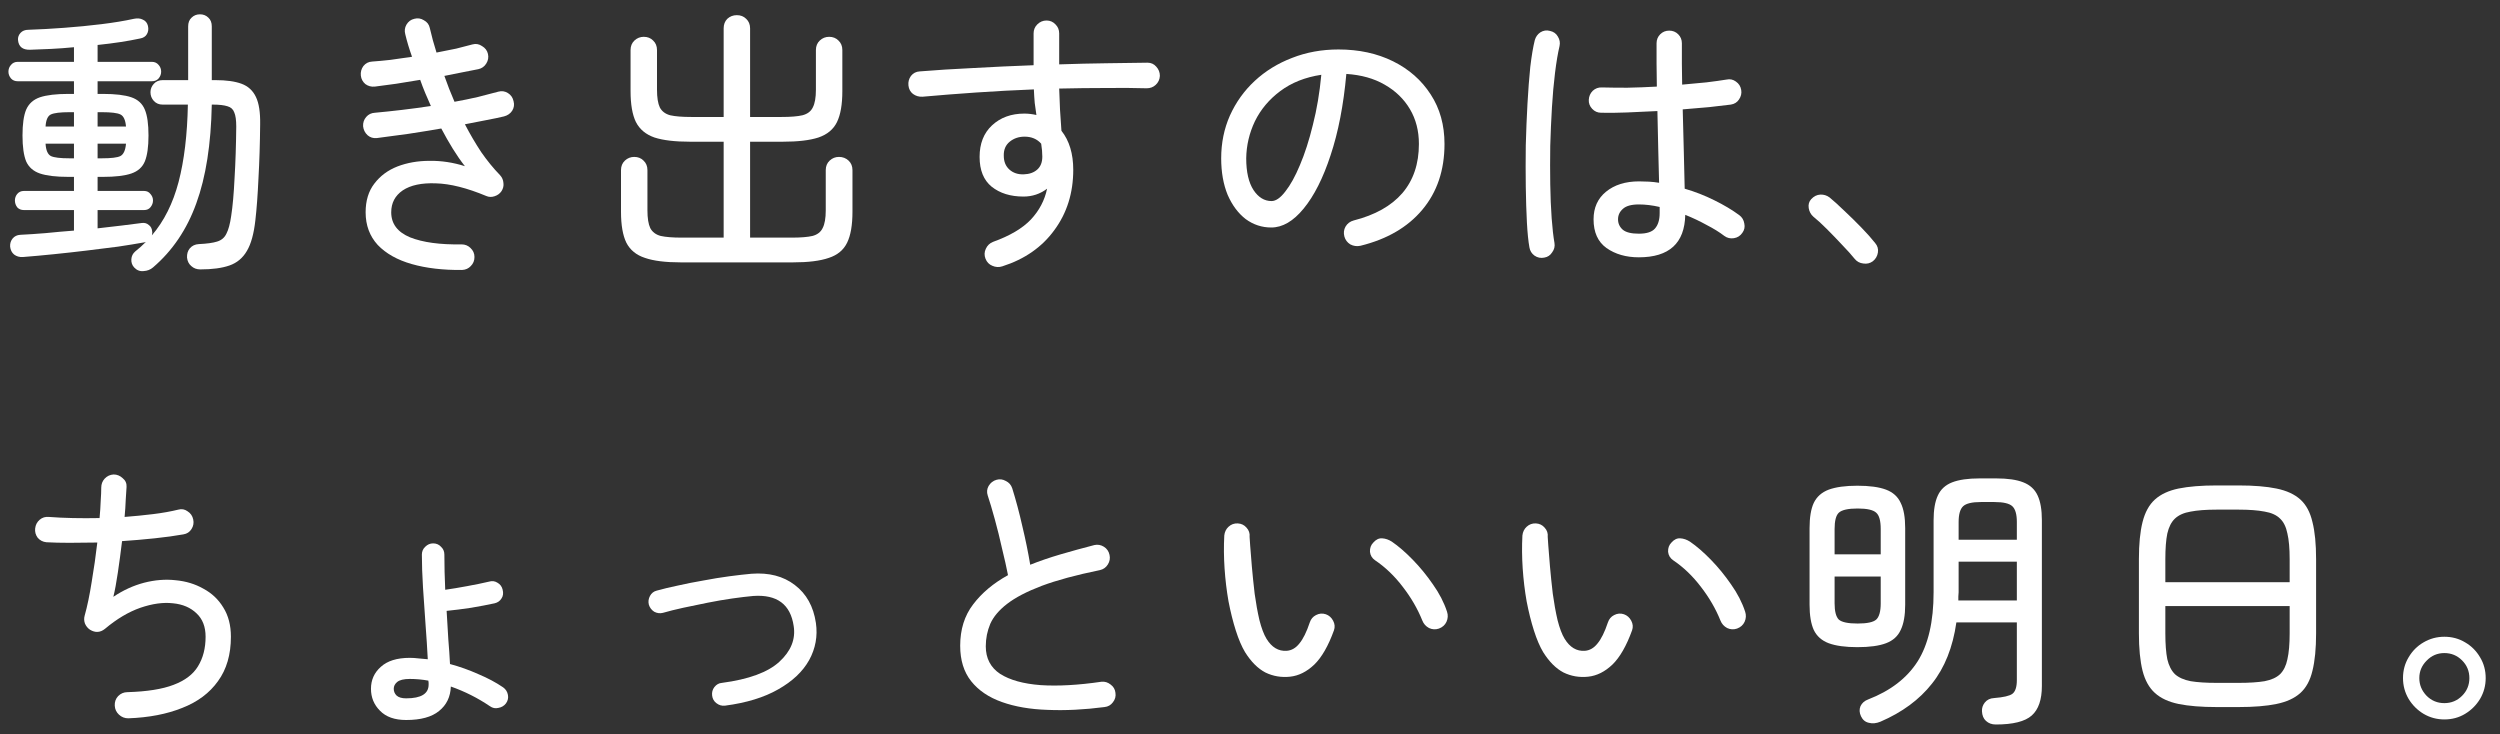 <svg width="160" height="47" viewBox="0 0 160 47" fill="none" xmlns="http://www.w3.org/2000/svg">
<rect x="0" y="0" width="160" height="47" fill="#333333" stroke="none"/>
<path d="M156.438 46.044C155.958 46.044 155.514 45.924 155.106 45.684C154.71 45.444 154.392 45.126 154.152 44.73C153.912 44.322 153.792 43.878 153.792 43.398C153.792 42.906 153.912 42.462 154.152 42.066C154.392 41.658 154.71 41.34 155.106 41.112C155.514 40.872 155.958 40.752 156.438 40.752C156.93 40.752 157.374 40.872 157.77 41.112C158.166 41.34 158.484 41.658 158.724 42.066C158.964 42.462 159.084 42.906 159.084 43.398C159.084 43.878 158.964 44.322 158.724 44.73C158.484 45.126 158.166 45.444 157.77 45.684C157.374 45.924 156.93 46.044 156.438 46.044ZM156.438 45C156.882 45 157.26 44.844 157.572 44.532C157.884 44.22 158.04 43.842 158.04 43.398C158.04 42.954 157.884 42.576 157.572 42.264C157.26 41.952 156.882 41.796 156.438 41.796C155.994 41.796 155.616 41.958 155.304 42.282C154.992 42.594 154.836 42.966 154.836 43.398C154.836 43.83 154.992 44.208 155.304 44.532C155.616 44.844 155.994 45 156.438 45Z" fill="white"/>
<path d="M141.876 45.252C140.892 45.252 140.076 45.186 139.428 45.054C138.792 44.922 138.288 44.688 137.916 44.352C137.544 44.016 137.28 43.542 137.124 42.93C136.968 42.306 136.89 41.508 136.89 40.536V35.784C136.89 34.812 136.968 34.02 137.124 33.408C137.28 32.784 137.544 32.304 137.916 31.968C138.288 31.632 138.792 31.398 139.428 31.266C140.076 31.134 140.892 31.068 141.876 31.068H143.262C144.246 31.068 145.056 31.134 145.692 31.266C146.34 31.398 146.85 31.632 147.222 31.968C147.594 32.304 147.852 32.784 147.996 33.408C148.152 34.02 148.23 34.812 148.23 35.784V40.536C148.23 41.508 148.152 42.306 147.996 42.93C147.852 43.542 147.594 44.016 147.222 44.352C146.85 44.688 146.34 44.922 145.692 45.054C145.056 45.186 144.246 45.252 143.262 45.252H141.876ZM141.876 43.704H143.262C143.946 43.704 144.504 43.668 144.936 43.596C145.368 43.512 145.698 43.362 145.926 43.146C146.154 42.918 146.31 42.6 146.394 42.192C146.49 41.772 146.538 41.22 146.538 40.536V38.79H138.582V40.536C138.582 41.22 138.624 41.772 138.708 42.192C138.804 42.6 138.966 42.918 139.194 43.146C139.434 43.362 139.77 43.512 140.202 43.596C140.634 43.668 141.192 43.704 141.876 43.704ZM138.582 37.26H146.538V35.784C146.538 35.1 146.49 34.554 146.394 34.146C146.31 33.726 146.154 33.408 145.926 33.192C145.698 32.964 145.368 32.814 144.936 32.742C144.504 32.658 143.946 32.616 143.262 32.616H141.876C141.192 32.616 140.634 32.658 140.202 32.742C139.77 32.814 139.434 32.964 139.194 33.192C138.966 33.408 138.804 33.726 138.708 34.146C138.624 34.554 138.582 35.1 138.582 35.784V37.26Z" fill="white"/>
<path d="M127.728 46.368C127.476 46.368 127.266 46.29 127.098 46.134C126.942 45.99 126.858 45.786 126.846 45.522C126.834 45.318 126.894 45.132 127.026 44.964C127.17 44.784 127.368 44.688 127.62 44.676C128.22 44.628 128.61 44.538 128.79 44.406C128.982 44.262 129.078 43.968 129.078 43.524V39.834H125.208C124.98 41.43 124.458 42.738 123.642 43.758C122.838 44.778 121.74 45.588 120.348 46.188C120.084 46.296 119.838 46.32 119.61 46.26C119.382 46.212 119.214 46.074 119.106 45.846C118.998 45.618 118.986 45.402 119.07 45.198C119.166 44.994 119.328 44.85 119.556 44.766C120.984 44.214 122.04 43.404 122.724 42.336C123.408 41.256 123.75 39.78 123.75 37.908V33.3C123.75 32.628 123.84 32.1 124.02 31.716C124.2 31.32 124.506 31.038 124.938 30.87C125.37 30.702 125.952 30.618 126.684 30.618H127.764C128.496 30.618 129.072 30.702 129.492 30.87C129.924 31.038 130.23 31.32 130.41 31.716C130.59 32.1 130.68 32.628 130.68 33.3V43.902C130.68 44.778 130.464 45.408 130.032 45.792C129.6 46.176 128.832 46.368 127.728 46.368ZM118.872 41.418C118.104 41.418 117.492 41.334 117.036 41.166C116.592 40.998 116.274 40.716 116.082 40.32C115.902 39.924 115.812 39.384 115.812 38.7V33.804C115.812 33.108 115.902 32.568 116.082 32.184C116.274 31.788 116.592 31.506 117.036 31.338C117.492 31.17 118.104 31.086 118.872 31.086C119.652 31.086 120.264 31.17 120.708 31.338C121.152 31.506 121.464 31.788 121.644 32.184C121.836 32.568 121.932 33.108 121.932 33.804V38.7C121.932 39.384 121.836 39.924 121.644 40.32C121.464 40.716 121.152 40.998 120.708 41.166C120.264 41.334 119.652 41.418 118.872 41.418ZM125.334 38.43H129.078V35.946H125.352V37.908C125.352 37.992 125.346 38.082 125.334 38.178C125.334 38.262 125.334 38.346 125.334 38.43ZM125.352 34.542H129.078V33.408C129.078 32.916 128.982 32.58 128.79 32.4C128.598 32.22 128.214 32.13 127.638 32.13H126.774C126.21 32.13 125.832 32.22 125.64 32.4C125.448 32.58 125.352 32.916 125.352 33.408V34.542ZM118.89 39.906C119.49 39.906 119.886 39.822 120.078 39.654C120.27 39.474 120.366 39.126 120.366 38.61V36.9H117.414V38.61C117.414 39.126 117.504 39.474 117.684 39.654C117.876 39.822 118.278 39.906 118.89 39.906ZM117.414 35.478H120.366V33.858C120.366 33.33 120.27 32.982 120.078 32.814C119.886 32.634 119.49 32.544 118.89 32.544C118.278 32.544 117.876 32.634 117.684 32.814C117.504 32.982 117.414 33.33 117.414 33.858V35.478Z" fill="white"/>
<path d="M101.646 43.308C101.082 43.368 100.554 43.278 100.062 43.038C99.582 42.786 99.15 42.354 98.766 41.742C98.55 41.382 98.352 40.92 98.172 40.356C97.992 39.792 97.836 39.168 97.704 38.484C97.584 37.8 97.5 37.098 97.452 36.378C97.404 35.658 97.398 34.956 97.434 34.272C97.458 34.044 97.548 33.858 97.704 33.714C97.872 33.558 98.07 33.486 98.298 33.498C98.526 33.51 98.712 33.6 98.856 33.768C99.012 33.936 99.078 34.134 99.054 34.362C99.054 34.362 99.066 34.542 99.09 34.902C99.114 35.25 99.15 35.7 99.198 36.252C99.246 36.804 99.306 37.386 99.378 37.998C99.462 38.61 99.564 39.174 99.684 39.69C99.816 40.206 99.966 40.602 100.134 40.878C100.47 41.43 100.902 41.688 101.43 41.652C101.742 41.628 102.012 41.472 102.24 41.184C102.48 40.896 102.702 40.446 102.906 39.834C102.978 39.618 103.11 39.462 103.302 39.366C103.506 39.258 103.716 39.24 103.932 39.312C104.136 39.384 104.292 39.522 104.4 39.726C104.508 39.93 104.526 40.134 104.454 40.338C104.094 41.334 103.674 42.066 103.194 42.534C102.714 42.99 102.198 43.248 101.646 43.308ZM111.168 40.23C110.952 40.302 110.742 40.29 110.538 40.194C110.334 40.086 110.19 39.924 110.106 39.708C109.806 38.964 109.392 38.25 108.864 37.566C108.336 36.87 107.742 36.3 107.082 35.856C106.89 35.724 106.782 35.544 106.758 35.316C106.746 35.076 106.818 34.878 106.974 34.722C107.142 34.53 107.328 34.44 107.532 34.452C107.748 34.464 107.958 34.536 108.162 34.668C108.582 34.956 109.026 35.34 109.494 35.82C109.962 36.3 110.394 36.828 110.79 37.404C111.198 37.98 111.498 38.562 111.69 39.15C111.762 39.366 111.75 39.582 111.654 39.798C111.558 40.002 111.396 40.146 111.168 40.23Z" fill="white"/>
<path d="M82.566 43.308C82.002 43.368 81.474 43.278 80.982 43.038C80.502 42.786 80.07 42.354 79.686 41.742C79.47 41.382 79.272 40.92 79.092 40.356C78.912 39.792 78.756 39.168 78.624 38.484C78.504 37.8 78.42 37.098 78.372 36.378C78.324 35.658 78.318 34.956 78.354 34.272C78.378 34.044 78.468 33.858 78.624 33.714C78.792 33.558 78.99 33.486 79.218 33.498C79.446 33.51 79.632 33.6 79.776 33.768C79.932 33.936 79.998 34.134 79.974 34.362C79.974 34.362 79.986 34.542 80.01 34.902C80.034 35.25 80.07 35.7 80.118 36.252C80.166 36.804 80.226 37.386 80.298 37.998C80.382 38.61 80.484 39.174 80.604 39.69C80.736 40.206 80.886 40.602 81.054 40.878C81.39 41.43 81.822 41.688 82.35 41.652C82.662 41.628 82.932 41.472 83.16 41.184C83.4 40.896 83.622 40.446 83.826 39.834C83.898 39.618 84.03 39.462 84.222 39.366C84.426 39.258 84.636 39.24 84.852 39.312C85.056 39.384 85.212 39.522 85.32 39.726C85.428 39.93 85.446 40.134 85.374 40.338C85.014 41.334 84.594 42.066 84.114 42.534C83.634 42.99 83.118 43.248 82.566 43.308ZM92.088 40.23C91.872 40.302 91.662 40.29 91.458 40.194C91.254 40.086 91.11 39.924 91.026 39.708C90.726 38.964 90.312 38.25 89.784 37.566C89.256 36.87 88.662 36.3 88.002 35.856C87.81 35.724 87.702 35.544 87.678 35.316C87.666 35.076 87.738 34.878 87.894 34.722C88.062 34.53 88.248 34.44 88.452 34.452C88.668 34.464 88.878 34.536 89.082 34.668C89.502 34.956 89.946 35.34 90.414 35.82C90.882 36.3 91.314 36.828 91.71 37.404C92.118 37.98 92.418 38.562 92.61 39.15C92.682 39.366 92.67 39.582 92.574 39.798C92.478 40.002 92.316 40.146 92.088 40.23Z" fill="white"/>
<path d="M70.686 45.252C69.39 45.42 68.178 45.48 67.05 45.432C65.934 45.396 64.956 45.228 64.116 44.928C63.276 44.628 62.622 44.184 62.154 43.596C61.686 43.008 61.452 42.252 61.452 41.328C61.452 40.284 61.728 39.402 62.28 38.682C62.832 37.95 63.576 37.326 64.512 36.81C64.416 36.318 64.29 35.754 64.134 35.118C63.99 34.47 63.834 33.84 63.666 33.228C63.498 32.616 63.348 32.112 63.216 31.716C63.144 31.5 63.162 31.296 63.27 31.104C63.39 30.9 63.558 30.768 63.774 30.708C63.978 30.648 64.176 30.672 64.368 30.78C64.572 30.876 64.71 31.032 64.782 31.248C65.022 32.016 65.238 32.826 65.43 33.678C65.634 34.53 65.802 35.352 65.934 36.144C66.534 35.904 67.182 35.682 67.878 35.478C68.574 35.274 69.294 35.076 70.038 34.884C70.254 34.836 70.458 34.872 70.65 34.992C70.842 35.112 70.962 35.286 71.01 35.514C71.058 35.73 71.022 35.934 70.902 36.126C70.782 36.318 70.614 36.438 70.398 36.486C68.874 36.798 67.632 37.134 66.672 37.494C65.724 37.854 64.986 38.238 64.458 38.646C63.942 39.042 63.582 39.468 63.378 39.924C63.186 40.38 63.09 40.86 63.09 41.364C63.09 42.132 63.396 42.72 64.008 43.128C64.632 43.524 65.496 43.764 66.6 43.848C67.716 43.92 69.012 43.848 70.488 43.632C70.704 43.608 70.902 43.668 71.082 43.812C71.262 43.944 71.364 44.118 71.388 44.334C71.424 44.562 71.37 44.766 71.226 44.946C71.094 45.126 70.914 45.228 70.686 45.252Z" fill="white"/>
<path d="M46.404 45.162C46.2 45.186 46.014 45.132 45.846 45C45.69 44.88 45.6 44.718 45.576 44.514C45.552 44.31 45.6 44.13 45.72 43.974C45.852 43.806 46.014 43.716 46.206 43.704C47.922 43.476 49.146 43.026 49.878 42.354C50.622 41.67 50.928 40.908 50.796 40.068C50.592 38.676 49.728 38.034 48.204 38.142C47.808 38.178 47.358 38.232 46.854 38.304C46.35 38.376 45.828 38.466 45.288 38.574C44.748 38.682 44.226 38.79 43.722 38.898C43.23 39.006 42.798 39.114 42.426 39.222C42.234 39.27 42.048 39.246 41.868 39.15C41.7 39.042 41.586 38.892 41.526 38.7C41.478 38.508 41.502 38.322 41.598 38.142C41.694 37.962 41.838 37.848 42.03 37.8C42.414 37.692 42.864 37.584 43.38 37.476C43.908 37.356 44.454 37.248 45.018 37.152C45.582 37.044 46.134 36.954 46.674 36.882C47.214 36.81 47.688 36.756 48.096 36.72C49.212 36.636 50.136 36.876 50.868 37.44C51.612 38.004 52.062 38.814 52.218 39.87C52.338 40.71 52.194 41.502 51.786 42.246C51.378 42.978 50.718 43.602 49.806 44.118C48.906 44.634 47.772 44.982 46.404 45.162Z" fill="white"/>
<path d="M25.992 46.08C25.26 46.08 24.702 45.882 24.318 45.486C23.934 45.102 23.742 44.634 23.742 44.082C23.742 43.518 23.952 43.05 24.372 42.678C24.792 42.294 25.41 42.102 26.226 42.102C26.406 42.102 26.592 42.114 26.784 42.138C26.976 42.15 27.174 42.168 27.378 42.192C27.342 41.496 27.294 40.752 27.234 39.96C27.174 39.156 27.12 38.37 27.072 37.602C27.024 36.822 27 36.12 27 35.496C27 35.292 27.072 35.124 27.216 34.992C27.36 34.848 27.528 34.776 27.72 34.776C27.924 34.776 28.092 34.848 28.224 34.992C28.368 35.124 28.44 35.292 28.44 35.496C28.44 36.204 28.458 36.954 28.494 37.746C28.914 37.686 29.382 37.608 29.898 37.512C30.426 37.416 30.894 37.32 31.302 37.224C31.494 37.164 31.674 37.188 31.842 37.296C32.01 37.392 32.118 37.536 32.166 37.728C32.226 37.956 32.202 38.148 32.094 38.304C31.998 38.46 31.854 38.562 31.662 38.61C31.218 38.706 30.714 38.802 30.15 38.898C29.586 38.982 29.064 39.048 28.584 39.096C28.62 39.72 28.656 40.326 28.692 40.914C28.74 41.49 28.776 42.018 28.8 42.498C29.424 42.666 30.03 42.882 30.618 43.146C31.218 43.398 31.746 43.68 32.202 43.992C32.37 44.112 32.472 44.274 32.508 44.478C32.544 44.67 32.502 44.85 32.382 45.018C32.262 45.174 32.1 45.27 31.896 45.306C31.704 45.354 31.524 45.318 31.356 45.198C30.576 44.67 29.742 44.25 28.854 43.938C28.83 44.598 28.578 45.12 28.098 45.504C27.63 45.888 26.928 46.08 25.992 46.08ZM25.992 44.694C26.952 44.694 27.432 44.4 27.432 43.812C27.432 43.776 27.432 43.74 27.432 43.704C27.432 43.656 27.426 43.608 27.414 43.56C27.018 43.488 26.622 43.452 26.226 43.452C25.842 43.452 25.572 43.518 25.416 43.65C25.272 43.77 25.2 43.914 25.2 44.082C25.2 44.25 25.26 44.394 25.38 44.514C25.512 44.634 25.716 44.694 25.992 44.694Z" fill="white"/>
<path d="M8.208 45.972C7.98 45.972 7.782 45.894 7.614 45.738C7.446 45.582 7.356 45.39 7.344 45.162C7.332 44.922 7.404 44.718 7.56 44.55C7.728 44.382 7.926 44.298 8.154 44.298C9.402 44.262 10.386 44.106 11.106 43.83C11.838 43.554 12.36 43.158 12.672 42.642C12.996 42.114 13.158 41.484 13.158 40.752C13.158 40.116 12.966 39.618 12.582 39.258C12.198 38.886 11.694 38.67 11.07 38.61C10.446 38.538 9.75 38.634 8.982 38.898C8.226 39.162 7.47 39.612 6.714 40.248C6.414 40.488 6.096 40.506 5.76 40.302C5.616 40.206 5.508 40.074 5.436 39.906C5.376 39.738 5.37 39.57 5.418 39.402C5.586 38.802 5.736 38.082 5.868 37.242C6.012 36.39 6.132 35.55 6.228 34.722C5.604 34.734 5.01 34.74 4.446 34.74C3.894 34.74 3.402 34.728 2.97 34.704C2.742 34.68 2.556 34.584 2.412 34.416C2.28 34.236 2.226 34.038 2.25 33.822C2.274 33.594 2.37 33.408 2.538 33.264C2.706 33.12 2.904 33.06 3.132 33.084C3.6 33.12 4.11 33.144 4.662 33.156C5.214 33.168 5.784 33.168 6.372 33.156C6.408 32.772 6.432 32.412 6.444 32.076C6.468 31.728 6.48 31.44 6.48 31.212C6.48 30.984 6.552 30.792 6.696 30.636C6.852 30.468 7.044 30.378 7.272 30.366C7.488 30.366 7.68 30.444 7.848 30.6C8.028 30.744 8.112 30.93 8.1 31.158C8.088 31.386 8.07 31.668 8.046 32.004C8.034 32.34 8.01 32.7 7.974 33.084C8.598 33.036 9.204 32.976 9.792 32.904C10.38 32.832 10.92 32.736 11.412 32.616C11.628 32.556 11.826 32.592 12.006 32.724C12.198 32.844 12.318 33.018 12.366 33.246C12.414 33.462 12.378 33.666 12.258 33.858C12.138 34.05 11.964 34.164 11.736 34.2C11.196 34.296 10.584 34.38 9.9 34.452C9.216 34.524 8.52 34.584 7.812 34.632C7.728 35.328 7.638 36 7.542 36.648C7.446 37.296 7.35 37.812 7.254 38.196C7.878 37.776 8.532 37.476 9.216 37.296C9.912 37.116 10.584 37.062 11.232 37.134C11.892 37.194 12.486 37.374 13.014 37.674C13.554 37.962 13.98 38.364 14.292 38.88C14.616 39.396 14.778 40.02 14.778 40.752C14.778 41.892 14.502 42.84 13.95 43.596C13.41 44.352 12.648 44.922 11.664 45.306C10.68 45.702 9.528 45.924 8.208 45.972Z" fill="white"/>
<path d="M119.862 16.72C119.682 16.852 119.478 16.9 119.25 16.864C119.022 16.84 118.836 16.738 118.692 16.558C118.5 16.318 118.236 16.024 117.9 15.676C117.576 15.328 117.246 14.986 116.91 14.65C116.574 14.314 116.292 14.056 116.064 13.876C115.896 13.732 115.794 13.546 115.758 13.318C115.722 13.09 115.776 12.898 115.92 12.742C116.088 12.562 116.28 12.466 116.496 12.454C116.712 12.442 116.91 12.502 117.09 12.634C117.354 12.85 117.672 13.138 118.044 13.498C118.416 13.846 118.782 14.206 119.142 14.578C119.502 14.95 119.79 15.274 120.006 15.55C120.162 15.73 120.222 15.934 120.186 16.162C120.15 16.39 120.042 16.576 119.862 16.72Z" fill="white"/>
<path d="M104.886 16.468C104.07 16.468 103.38 16.27 102.816 15.874C102.264 15.478 101.988 14.866 101.988 14.038C101.988 13.294 102.252 12.706 102.78 12.274C103.32 11.83 104.028 11.608 104.904 11.608C105.12 11.608 105.33 11.614 105.534 11.626C105.75 11.638 105.966 11.662 106.182 11.698C106.17 11.062 106.152 10.348 106.128 9.556C106.116 8.752 106.098 7.936 106.074 7.108C105.402 7.144 104.748 7.174 104.112 7.198C103.488 7.222 102.942 7.228 102.474 7.216C102.246 7.216 102.054 7.132 101.898 6.964C101.742 6.796 101.67 6.604 101.682 6.388C101.694 6.16 101.778 5.968 101.934 5.812C102.102 5.656 102.3 5.584 102.528 5.596C102.996 5.608 103.536 5.614 104.148 5.614C104.76 5.602 105.39 5.578 106.038 5.542C106.026 5.038 106.02 4.552 106.02 4.084C106.02 3.604 106.02 3.166 106.02 2.77C106.02 2.542 106.098 2.35 106.254 2.194C106.41 2.038 106.602 1.96 106.83 1.96C107.058 1.96 107.25 2.038 107.406 2.194C107.562 2.35 107.64 2.542 107.64 2.77C107.64 3.202 107.64 3.64 107.64 4.084C107.652 4.528 107.658 4.972 107.658 5.416C108.21 5.368 108.726 5.32 109.206 5.272C109.698 5.212 110.13 5.152 110.502 5.092C110.718 5.044 110.916 5.086 111.096 5.218C111.288 5.35 111.402 5.53 111.438 5.758C111.474 5.974 111.426 6.178 111.294 6.37C111.174 6.55 111 6.658 110.772 6.694C110.376 6.742 109.914 6.796 109.386 6.856C108.858 6.904 108.294 6.952 107.694 7C107.718 7.972 107.742 8.902 107.766 9.79C107.79 10.678 107.808 11.44 107.82 12.076C108.48 12.268 109.11 12.514 109.71 12.814C110.322 13.114 110.856 13.432 111.312 13.768C111.492 13.9 111.6 14.08 111.636 14.308C111.684 14.524 111.642 14.722 111.51 14.902C111.378 15.094 111.198 15.208 110.97 15.244C110.742 15.28 110.538 15.232 110.358 15.1C110.046 14.86 109.668 14.626 109.224 14.398C108.792 14.158 108.336 13.942 107.856 13.75C107.82 15.562 106.83 16.468 104.886 16.468ZM98.838 16.486C98.61 16.534 98.4 16.492 98.208 16.36C98.028 16.228 97.92 16.054 97.884 15.838C97.812 15.442 97.758 14.908 97.722 14.236C97.686 13.552 97.662 12.79 97.65 11.95C97.638 11.098 97.638 10.216 97.65 9.304C97.674 8.392 97.71 7.504 97.758 6.64C97.806 5.776 97.866 4.99 97.938 4.282C98.022 3.574 98.118 3.004 98.226 2.572C98.286 2.356 98.406 2.188 98.586 2.068C98.778 1.948 98.982 1.918 99.198 1.978C99.426 2.026 99.594 2.146 99.702 2.338C99.822 2.53 99.858 2.734 99.81 2.95C99.702 3.406 99.606 3.976 99.522 4.66C99.438 5.332 99.372 6.07 99.324 6.874C99.276 7.678 99.24 8.5 99.216 9.34C99.204 10.18 99.204 10.996 99.216 11.788C99.228 12.58 99.258 13.306 99.306 13.966C99.354 14.614 99.414 15.142 99.486 15.55C99.522 15.766 99.474 15.964 99.342 16.144C99.222 16.336 99.054 16.45 98.838 16.486ZM104.886 14.956C105.378 14.956 105.72 14.848 105.912 14.632C106.116 14.404 106.218 14.074 106.218 13.642V13.246C105.75 13.138 105.306 13.084 104.886 13.084C104.406 13.084 104.064 13.18 103.86 13.372C103.656 13.552 103.554 13.774 103.554 14.038C103.554 14.302 103.656 14.524 103.86 14.704C104.064 14.872 104.406 14.956 104.886 14.956Z" fill="white"/>
<path d="M87.066 15.73C86.838 15.778 86.622 15.748 86.418 15.64C86.226 15.52 86.1 15.352 86.04 15.136C85.98 14.908 86.004 14.698 86.112 14.506C86.232 14.302 86.406 14.17 86.634 14.11C88.002 13.762 89.04 13.18 89.748 12.364C90.456 11.536 90.81 10.486 90.81 9.214C90.81 8.374 90.618 7.63 90.234 6.982C89.85 6.334 89.31 5.812 88.614 5.416C87.93 5.02 87.114 4.792 86.166 4.732C85.986 6.724 85.65 8.458 85.158 9.934C84.678 11.398 84.102 12.538 83.43 13.354C82.77 14.158 82.08 14.56 81.36 14.56C80.76 14.56 80.214 14.38 79.722 14.02C79.242 13.648 78.858 13.132 78.57 12.472C78.294 11.8 78.156 11.02 78.156 10.132C78.156 9.148 78.342 8.236 78.714 7.396C79.098 6.544 79.626 5.806 80.298 5.182C80.982 4.546 81.78 4.054 82.692 3.706C83.604 3.346 84.594 3.166 85.662 3.166C86.97 3.166 88.134 3.418 89.154 3.922C90.174 4.426 90.978 5.134 91.566 6.046C92.154 6.946 92.448 8.002 92.448 9.214C92.448 10.894 91.974 12.298 91.026 13.426C90.09 14.542 88.77 15.31 87.066 15.73ZM81.378 12.868C81.654 12.868 81.948 12.664 82.26 12.256C82.584 11.848 82.896 11.284 83.196 10.564C83.508 9.832 83.784 8.974 84.024 7.99C84.276 7.006 84.456 5.938 84.564 4.786C83.532 4.942 82.656 5.29 81.936 5.83C81.228 6.358 80.688 7 80.316 7.756C79.956 8.512 79.77 9.304 79.758 10.132C79.758 11.008 79.914 11.686 80.226 12.166C80.538 12.634 80.922 12.868 81.378 12.868Z" fill="white"/>
<path d="M64.152 17.044C63.936 17.116 63.72 17.104 63.504 17.008C63.3 16.924 63.156 16.774 63.072 16.558C62.988 16.342 62.994 16.132 63.09 15.928C63.186 15.712 63.342 15.562 63.558 15.478C64.626 15.094 65.43 14.62 65.97 14.056C66.51 13.48 66.858 12.82 67.014 12.076C66.57 12.412 66.066 12.58 65.502 12.58C64.674 12.58 63.996 12.37 63.468 11.95C62.952 11.53 62.694 10.894 62.694 10.042C62.694 9.19 62.958 8.518 63.486 8.026C64.026 7.522 64.716 7.27 65.556 7.27C65.808 7.27 66.066 7.3 66.33 7.36C66.294 7.108 66.258 6.85 66.222 6.586C66.198 6.31 66.18 6.022 66.168 5.722C64.932 5.77 63.702 5.836 62.478 5.92C61.254 6.004 60.108 6.094 59.04 6.19C58.812 6.202 58.608 6.142 58.428 6.01C58.26 5.878 58.164 5.698 58.14 5.47C58.116 5.242 58.17 5.038 58.302 4.858C58.446 4.678 58.632 4.582 58.86 4.57C59.88 4.486 61.02 4.414 62.28 4.354C63.552 4.282 64.842 4.222 66.15 4.174V2.14C66.15 1.912 66.228 1.72 66.384 1.564C66.552 1.396 66.75 1.312 66.978 1.312C67.206 1.312 67.398 1.396 67.554 1.564C67.71 1.72 67.788 1.912 67.788 2.14V4.12C68.844 4.084 69.858 4.06 70.83 4.048C71.802 4.036 72.672 4.024 73.44 4.012C73.668 4.012 73.854 4.096 73.998 4.264C74.154 4.432 74.232 4.63 74.232 4.858C74.22 5.086 74.13 5.278 73.962 5.434C73.806 5.578 73.614 5.65 73.386 5.65C72.594 5.626 71.718 5.62 70.758 5.632C69.81 5.632 68.82 5.644 67.788 5.668C67.8 6.112 67.818 6.568 67.842 7.036C67.878 7.504 67.908 7.948 67.932 8.368C68.436 9.004 68.688 9.838 68.688 10.87C68.688 12.346 68.286 13.63 67.482 14.722C66.69 15.814 65.58 16.588 64.152 17.044ZM65.52 11.158C65.88 11.146 66.168 11.044 66.384 10.852C66.6 10.66 66.708 10.384 66.708 10.024C66.708 9.892 66.702 9.76 66.69 9.628C66.678 9.496 66.66 9.352 66.636 9.196C66.372 8.896 66.018 8.746 65.574 8.746C65.202 8.746 64.884 8.854 64.62 9.07C64.356 9.286 64.23 9.586 64.242 9.97C64.242 10.342 64.362 10.636 64.602 10.852C64.842 11.068 65.148 11.17 65.52 11.158Z" fill="white"/>
<path d="M43.56 16.792C42.588 16.792 41.826 16.696 41.274 16.504C40.722 16.324 40.326 16 40.086 15.532C39.858 15.064 39.744 14.404 39.744 13.552V10.888C39.744 10.636 39.828 10.432 39.996 10.276C40.164 10.12 40.362 10.042 40.59 10.042C40.83 10.042 41.028 10.12 41.184 10.276C41.352 10.432 41.436 10.636 41.436 10.888V13.462C41.436 13.966 41.496 14.344 41.616 14.596C41.748 14.848 41.97 15.016 42.282 15.1C42.606 15.172 43.056 15.208 43.632 15.208H46.314V9.07H44.172C43.2 9.07 42.438 8.98 41.886 8.8C41.334 8.608 40.938 8.278 40.698 7.81C40.47 7.342 40.356 6.682 40.356 5.83V3.202C40.356 2.95 40.44 2.746 40.608 2.59C40.776 2.434 40.974 2.356 41.202 2.356C41.442 2.356 41.64 2.434 41.796 2.59C41.964 2.746 42.048 2.95 42.048 3.202V5.74C42.048 6.244 42.108 6.622 42.228 6.874C42.36 7.126 42.582 7.294 42.894 7.378C43.218 7.45 43.668 7.486 44.244 7.486H46.314V1.816C46.314 1.564 46.392 1.36 46.548 1.204C46.716 1.048 46.92 0.97 47.16 0.97C47.4 0.97 47.598 1.048 47.754 1.204C47.922 1.36 48.006 1.564 48.006 1.816V7.486H50.022C50.598 7.486 51.042 7.45 51.354 7.378C51.678 7.294 51.9 7.126 52.02 6.874C52.152 6.622 52.218 6.244 52.218 5.74V3.202C52.218 2.95 52.302 2.746 52.47 2.59C52.638 2.434 52.836 2.356 53.064 2.356C53.304 2.356 53.502 2.434 53.658 2.59C53.826 2.746 53.91 2.95 53.91 3.202V5.83C53.91 6.682 53.796 7.342 53.568 7.81C53.34 8.278 52.944 8.608 52.38 8.8C51.828 8.98 51.066 9.07 50.094 9.07H48.006V15.208H50.67C51.246 15.208 51.69 15.172 52.002 15.1C52.314 15.016 52.53 14.848 52.65 14.596C52.782 14.344 52.848 13.966 52.848 13.462V10.888C52.848 10.636 52.932 10.432 53.1 10.276C53.268 10.12 53.466 10.042 53.694 10.042C53.934 10.042 54.138 10.12 54.306 10.276C54.474 10.432 54.558 10.636 54.558 10.888V13.552C54.558 14.404 54.444 15.064 54.216 15.532C53.988 16 53.598 16.324 53.046 16.504C52.494 16.696 51.732 16.792 50.76 16.792H43.56Z" fill="white"/>
<path d="M29.574 17.278C28.35 17.29 27.276 17.164 26.352 16.9C25.428 16.636 24.702 16.228 24.174 15.676C23.658 15.112 23.4 14.416 23.4 13.588C23.4 12.844 23.586 12.232 23.958 11.752C24.33 11.26 24.822 10.894 25.434 10.654C26.058 10.414 26.742 10.294 27.486 10.294C28.242 10.282 28.998 10.396 29.754 10.636C29.49 10.3 29.232 9.928 28.98 9.52C28.728 9.112 28.482 8.68 28.242 8.224C27.546 8.344 26.844 8.458 26.136 8.566C25.428 8.662 24.756 8.752 24.12 8.836C23.892 8.86 23.694 8.8 23.526 8.656C23.358 8.5 23.262 8.308 23.238 8.08C23.226 7.852 23.292 7.654 23.436 7.486C23.58 7.318 23.766 7.228 23.994 7.216C24.522 7.168 25.092 7.108 25.704 7.036C26.316 6.964 26.94 6.88 27.576 6.784C27.456 6.508 27.336 6.232 27.216 5.956C27.096 5.668 26.988 5.386 26.892 5.11C26.364 5.194 25.848 5.278 25.344 5.362C24.84 5.434 24.39 5.494 23.994 5.542C23.766 5.566 23.562 5.512 23.382 5.38C23.214 5.236 23.118 5.056 23.094 4.84C23.07 4.612 23.124 4.408 23.256 4.228C23.4 4.048 23.586 3.952 23.814 3.94C24.162 3.916 24.552 3.88 24.984 3.832C25.428 3.772 25.89 3.706 26.37 3.634C26.19 3.13 26.046 2.65 25.938 2.194C25.878 1.978 25.902 1.774 26.01 1.582C26.13 1.378 26.298 1.252 26.514 1.204C26.73 1.144 26.934 1.174 27.126 1.294C27.33 1.402 27.456 1.564 27.504 1.78C27.564 2.044 27.63 2.308 27.702 2.572C27.774 2.824 27.852 3.088 27.936 3.364C28.38 3.28 28.8 3.196 29.196 3.112C29.592 3.016 29.94 2.926 30.24 2.842C30.456 2.782 30.66 2.818 30.852 2.95C31.056 3.07 31.182 3.238 31.23 3.454C31.278 3.67 31.242 3.874 31.122 4.066C31.002 4.258 30.834 4.378 30.618 4.426C30.318 4.486 29.982 4.552 29.61 4.624C29.25 4.696 28.86 4.774 28.44 4.858C28.536 5.134 28.638 5.41 28.746 5.686C28.854 5.962 28.968 6.238 29.088 6.514C29.616 6.418 30.114 6.316 30.582 6.208C31.062 6.088 31.5 5.974 31.896 5.866C32.112 5.806 32.316 5.836 32.508 5.956C32.7 6.076 32.82 6.25 32.868 6.478C32.928 6.694 32.898 6.898 32.778 7.09C32.658 7.27 32.484 7.39 32.256 7.45C31.956 7.522 31.584 7.6 31.14 7.684C30.708 7.768 30.246 7.858 29.754 7.954C30.078 8.578 30.426 9.172 30.798 9.736C31.182 10.288 31.584 10.78 32.004 11.212C32.136 11.356 32.208 11.524 32.22 11.716C32.244 11.896 32.202 12.07 32.094 12.238C31.986 12.394 31.836 12.502 31.644 12.562C31.464 12.622 31.29 12.616 31.122 12.544C29.886 12.028 28.812 11.758 27.9 11.734C26.988 11.698 26.28 11.848 25.776 12.184C25.284 12.52 25.038 12.988 25.038 13.588C25.038 14.32 25.44 14.854 26.244 15.19C27.06 15.514 28.158 15.664 29.538 15.64C29.766 15.64 29.958 15.718 30.114 15.874C30.282 16.03 30.366 16.222 30.366 16.45C30.366 16.678 30.288 16.87 30.132 17.026C29.988 17.182 29.802 17.266 29.574 17.278Z" fill="white"/>
<path d="M12.816 17.242C12.588 17.242 12.396 17.17 12.24 17.026C12.084 16.894 11.994 16.714 11.97 16.486C11.958 16.246 12.018 16.048 12.15 15.892C12.294 15.724 12.486 15.634 12.726 15.622C13.242 15.598 13.632 15.544 13.896 15.46C14.172 15.376 14.37 15.208 14.49 14.956C14.622 14.704 14.724 14.326 14.796 13.822C14.892 13.198 14.964 12.388 15.012 11.392C15.072 10.396 15.108 9.298 15.12 8.098C15.12 7.69 15.078 7.39 14.994 7.198C14.922 6.994 14.778 6.862 14.562 6.802C14.346 6.73 14.028 6.694 13.608 6.694H13.554C13.506 9.226 13.176 11.332 12.564 13.012C11.964 14.68 11.04 16.048 9.792 17.116C9.624 17.26 9.42 17.338 9.18 17.35C8.952 17.374 8.754 17.296 8.586 17.116C8.454 16.972 8.394 16.798 8.406 16.594C8.418 16.39 8.502 16.222 8.658 16.09C8.778 15.994 8.892 15.898 9 15.802C9.12 15.694 9.234 15.586 9.342 15.478C9.294 15.502 9.252 15.514 9.216 15.514C8.748 15.598 8.196 15.688 7.56 15.784C6.924 15.868 6.252 15.952 5.544 16.036C4.848 16.12 4.146 16.198 3.438 16.27C2.73 16.342 2.07 16.402 1.458 16.45C1.242 16.462 1.056 16.408 0.9 16.288C0.756 16.168 0.672 16 0.648 15.784C0.636 15.58 0.69 15.406 0.81 15.262C0.93 15.118 1.092 15.04 1.296 15.028C1.788 15.004 2.328 14.968 2.916 14.92C3.504 14.86 4.11 14.806 4.734 14.758V13.444H1.53C1.35 13.444 1.206 13.384 1.098 13.264C1.002 13.132 0.954 12.988 0.954 12.832C0.954 12.676 1.002 12.538 1.098 12.418C1.206 12.286 1.35 12.22 1.53 12.22H4.734V11.32H4.374C3.594 11.32 2.988 11.248 2.556 11.104C2.136 10.96 1.842 10.702 1.674 10.33C1.518 9.946 1.44 9.394 1.44 8.674C1.44 7.942 1.518 7.39 1.674 7.018C1.842 6.634 2.136 6.37 2.556 6.226C2.988 6.082 3.594 6.01 4.374 6.01H4.734V5.2H1.134C0.954 5.2 0.81 5.14 0.702 5.02C0.594 4.888 0.54 4.744 0.54 4.588C0.54 4.42 0.594 4.276 0.702 4.156C0.81 4.024 0.954 3.958 1.134 3.958H4.734V3.022C4.242 3.07 3.756 3.106 3.276 3.13C2.796 3.154 2.346 3.172 1.926 3.184C1.446 3.196 1.188 2.986 1.152 2.554C1.14 2.386 1.194 2.236 1.314 2.104C1.434 1.972 1.602 1.906 1.818 1.906C2.538 1.882 3.3 1.84 4.104 1.78C4.92 1.72 5.718 1.642 6.498 1.546C7.278 1.45 7.968 1.336 8.568 1.204C8.796 1.156 8.988 1.174 9.144 1.258C9.312 1.33 9.42 1.462 9.468 1.654C9.516 1.858 9.492 2.038 9.396 2.194C9.312 2.338 9.168 2.428 8.964 2.464C8.184 2.632 7.278 2.77 6.246 2.878V3.958H9.72C9.9 3.958 10.044 4.024 10.152 4.156C10.26 4.276 10.314 4.42 10.314 4.588C10.314 4.744 10.26 4.888 10.152 5.02C10.044 5.14 9.9 5.2 9.72 5.2H6.246V6.01H6.588C7.38 6.01 7.986 6.082 8.406 6.226C8.826 6.37 9.114 6.634 9.27 7.018C9.426 7.39 9.504 7.942 9.504 8.674C9.504 9.394 9.426 9.946 9.27 10.33C9.114 10.702 8.826 10.96 8.406 11.104C7.986 11.248 7.38 11.32 6.588 11.32H6.246V12.22H9.216C9.396 12.22 9.534 12.286 9.63 12.418C9.738 12.538 9.792 12.676 9.792 12.832C9.792 12.988 9.738 13.132 9.63 13.264C9.534 13.384 9.396 13.444 9.216 13.444H6.246V14.614C6.786 14.554 7.302 14.494 7.794 14.434C8.286 14.374 8.712 14.32 9.072 14.272C9.252 14.248 9.402 14.29 9.522 14.398C9.654 14.494 9.726 14.632 9.738 14.812C9.75 14.86 9.75 14.908 9.738 14.956C9.738 14.992 9.732 15.028 9.72 15.064C10.5 14.152 11.07 13.012 11.43 11.644C11.79 10.264 11.988 8.614 12.024 6.694H10.404C10.176 6.694 9.99 6.616 9.846 6.46C9.702 6.304 9.63 6.118 9.63 5.902C9.63 5.698 9.702 5.518 9.846 5.362C9.99 5.206 10.176 5.128 10.404 5.128H12.042V1.69C12.042 1.45 12.114 1.264 12.258 1.132C12.402 0.988 12.582 0.916 12.798 0.916C13.014 0.916 13.194 0.988 13.338 1.132C13.482 1.264 13.554 1.45 13.554 1.69V5.128H13.788C14.484 5.128 15.042 5.206 15.462 5.362C15.882 5.518 16.188 5.8 16.38 6.208C16.572 6.604 16.662 7.186 16.65 7.954C16.638 9.19 16.602 10.342 16.542 11.41C16.494 12.466 16.428 13.36 16.344 14.092C16.248 14.956 16.068 15.61 15.804 16.054C15.54 16.51 15.168 16.822 14.688 16.99C14.208 17.158 13.584 17.242 12.816 17.242ZM4.446 10.132H4.734V9.196H2.916C2.94 9.616 3.054 9.88 3.258 9.988C3.462 10.084 3.858 10.132 4.446 10.132ZM6.246 10.132H6.516C7.116 10.132 7.512 10.084 7.704 9.988C7.908 9.88 8.028 9.616 8.064 9.196H6.246V10.132ZM2.916 8.098H4.734V7.18H4.446C3.858 7.18 3.462 7.228 3.258 7.324C3.054 7.42 2.94 7.678 2.916 8.098ZM6.246 8.098H8.064C8.028 7.678 7.908 7.42 7.704 7.324C7.512 7.228 7.116 7.18 6.516 7.18H6.246V8.098Z" fill="white"/>
</svg>
